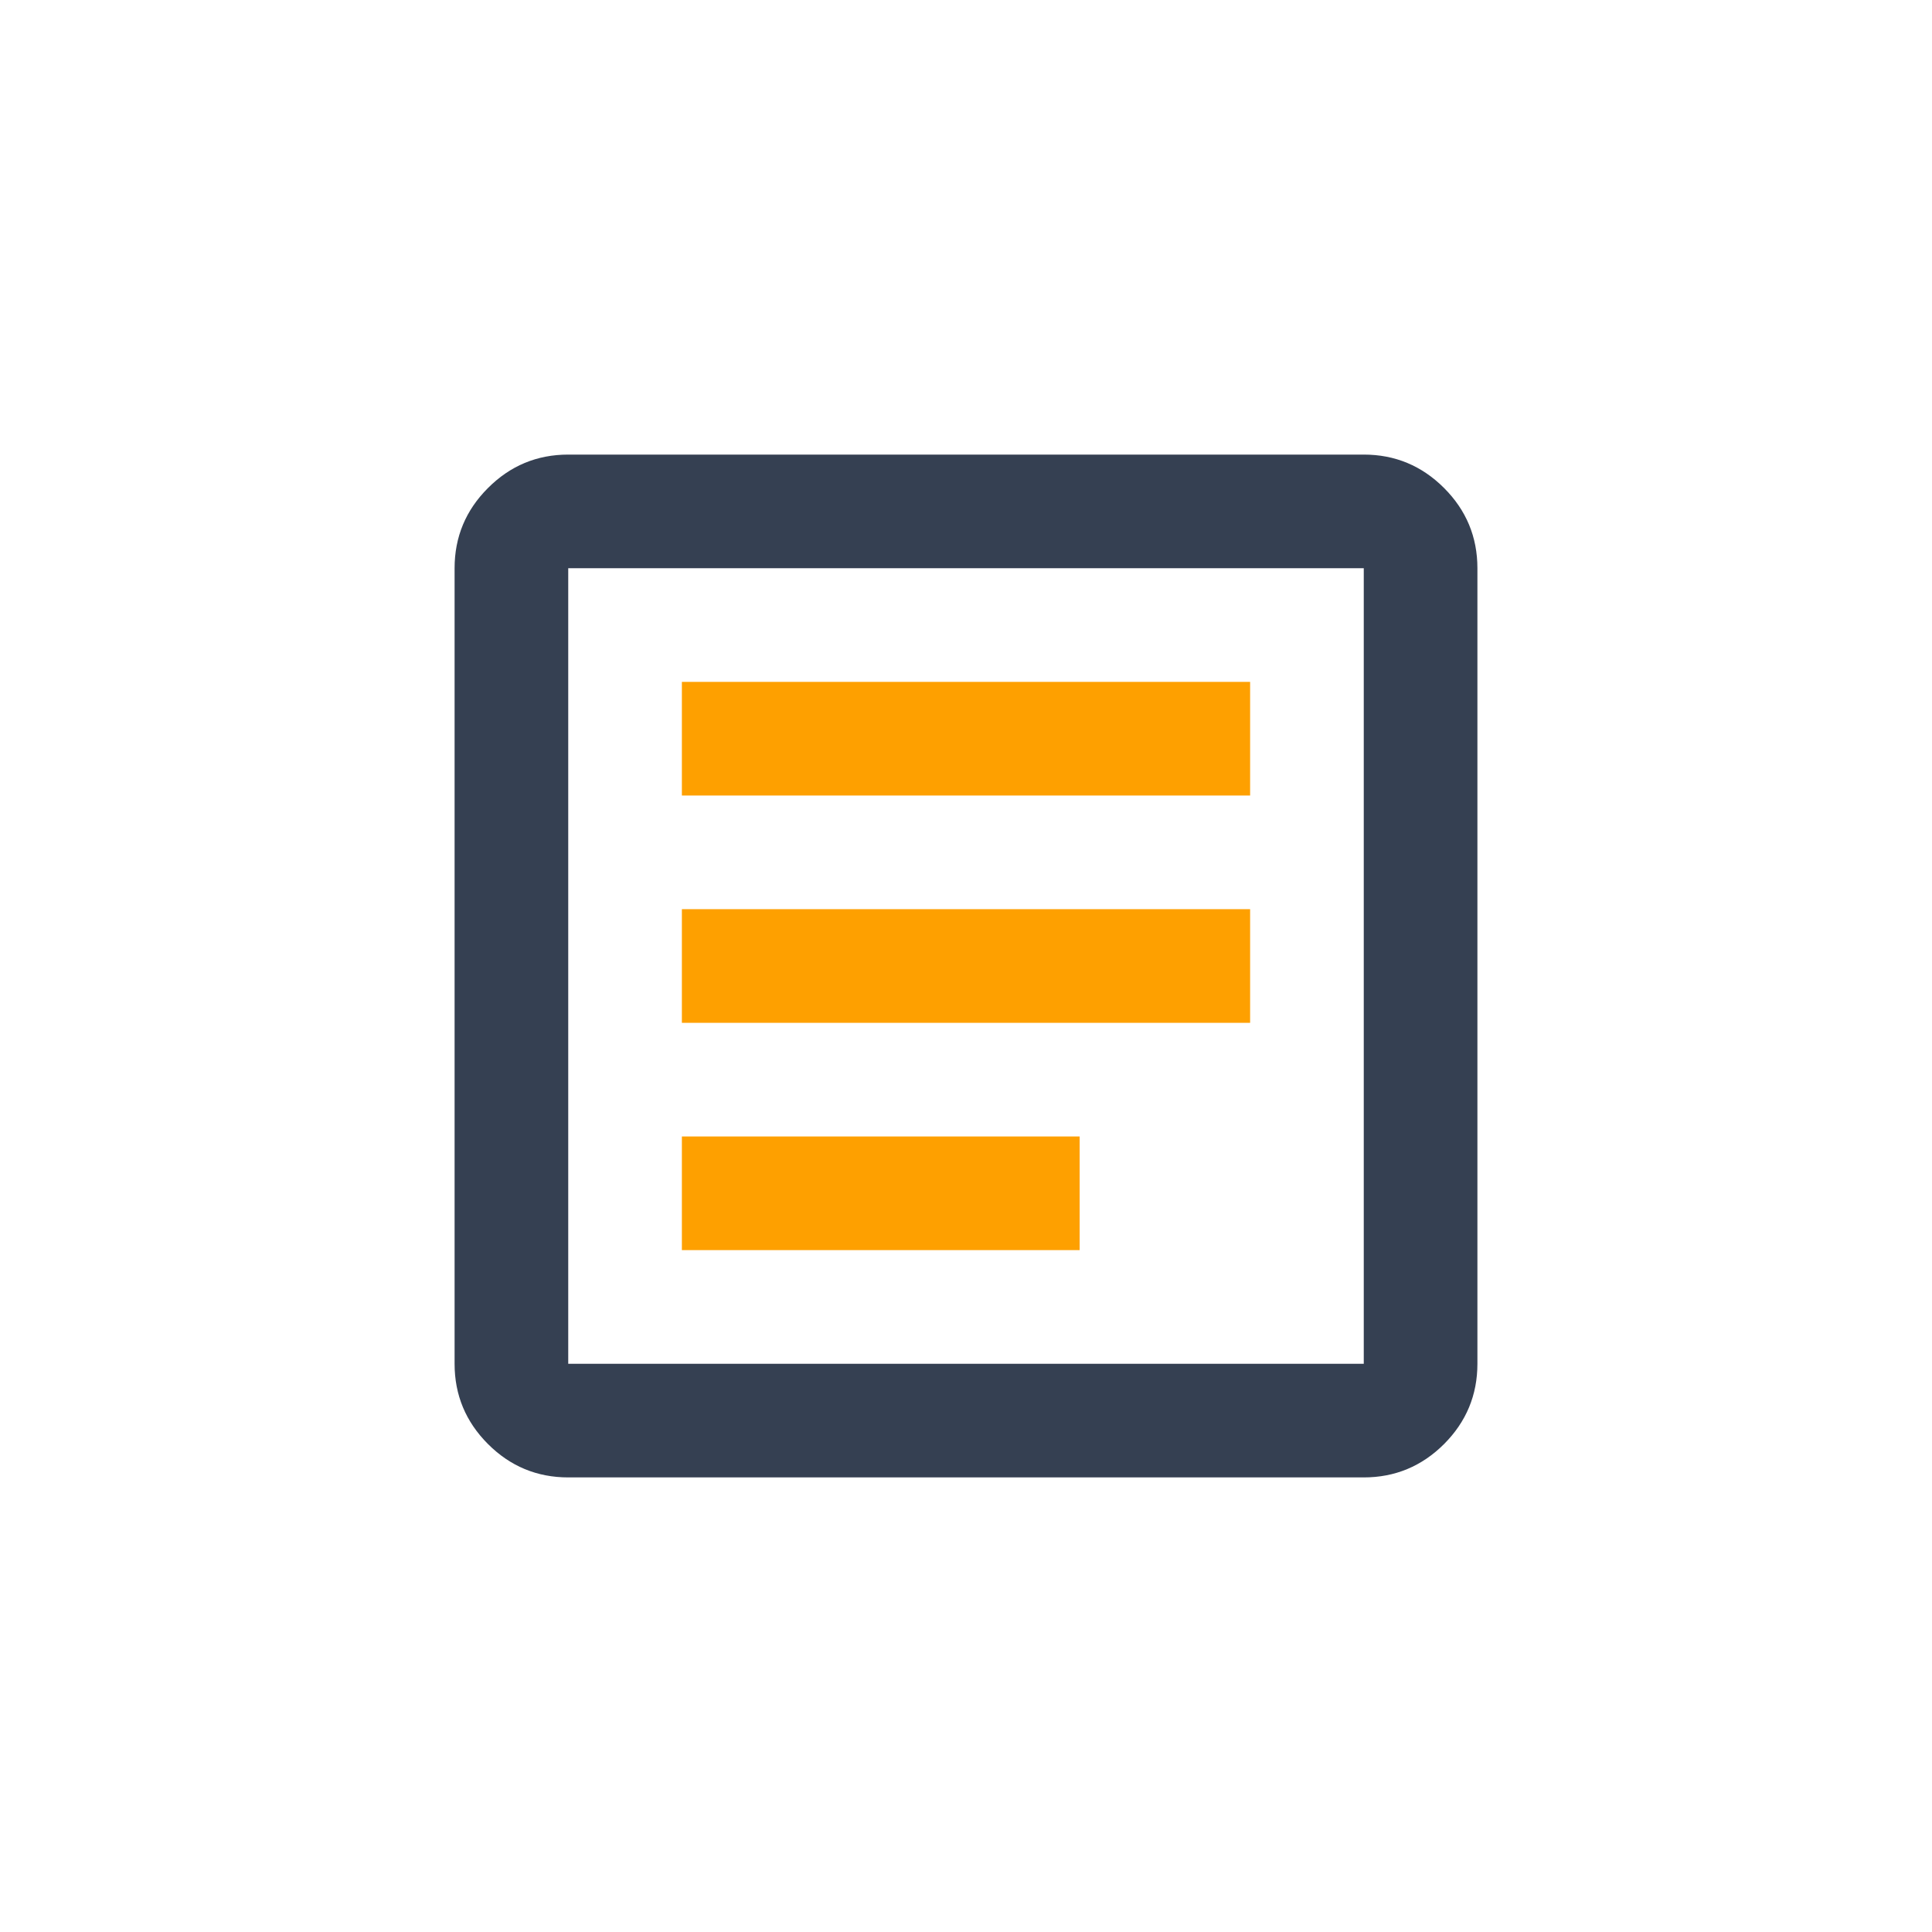 <svg width="34" height="34" viewBox="0 0 34 34" fill="none" xmlns="http://www.w3.org/2000/svg">
<path d="M10 26C9.45 26 8.979 25.804 8.588 25.413C8.196 25.021 8 24.55 8 24V10C8 9.45 8.196 8.979 8.588 8.588C8.979 8.196 9.45 8 10 8H24C24.55 8 25.021 8.196 25.413 8.588C25.804 8.979 26 9.45 26 10V24C26 24.55 25.804 25.021 25.413 25.413C25.021 25.804 24.55 26 24 26H10ZM10 24H24V10H10V24Z" fill="#354052"/>
<path d="M19 22H12V20H19V22Z" fill="#FEA000"/>
<path d="M22 18H12V16H22V18Z" fill="#FEA000"/>
<path d="M22 14H12V12H22V14Z" fill="#FEA000"/>
</svg>

